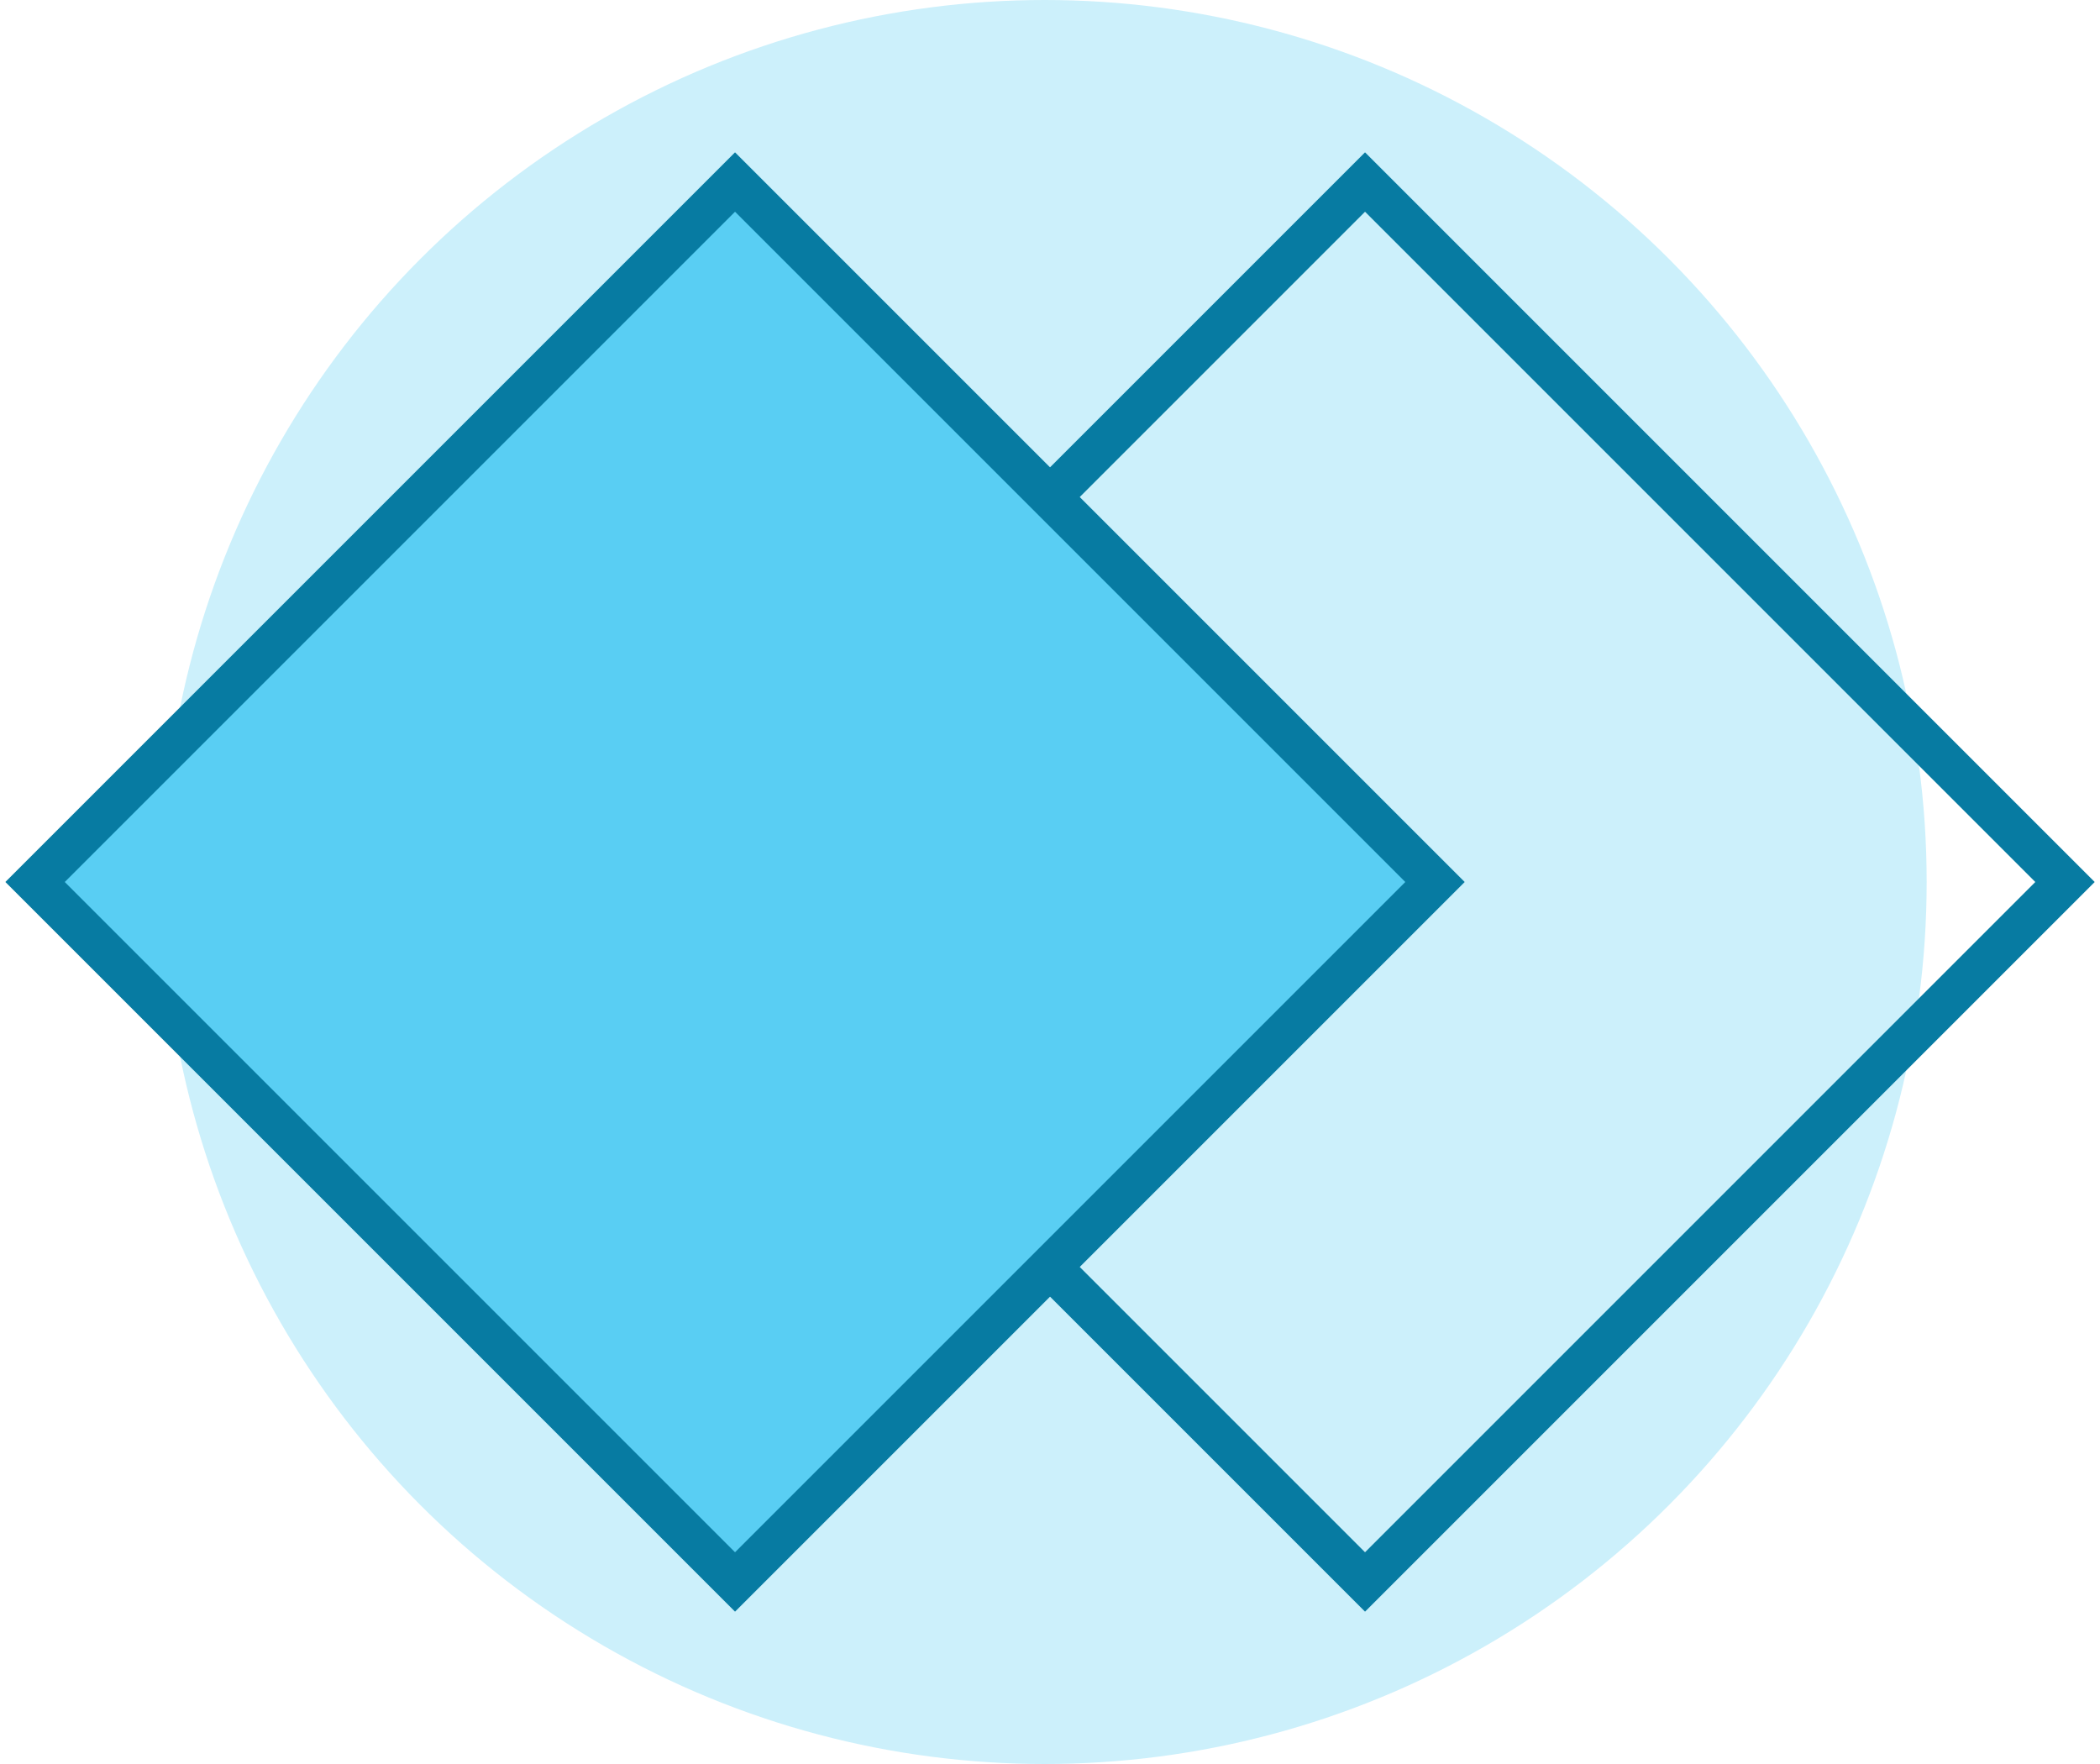 <svg width="50" height="42" viewBox="0 0 50 42" fill="none" xmlns="http://www.w3.org/2000/svg">
<circle cx="24.873" cy="21" r="21" fill="#CCF0FB"/>
<rect x="15.835" y="21" width="23.569" height="23.569" transform="rotate(-45 15.835 21)" stroke="#077BA2"/>
<rect x="0.835" y="21" width="23.569" height="23.569" transform="rotate(-45 0.835 21)" fill="#59CEF3" stroke="#077BA2"/>
</svg>